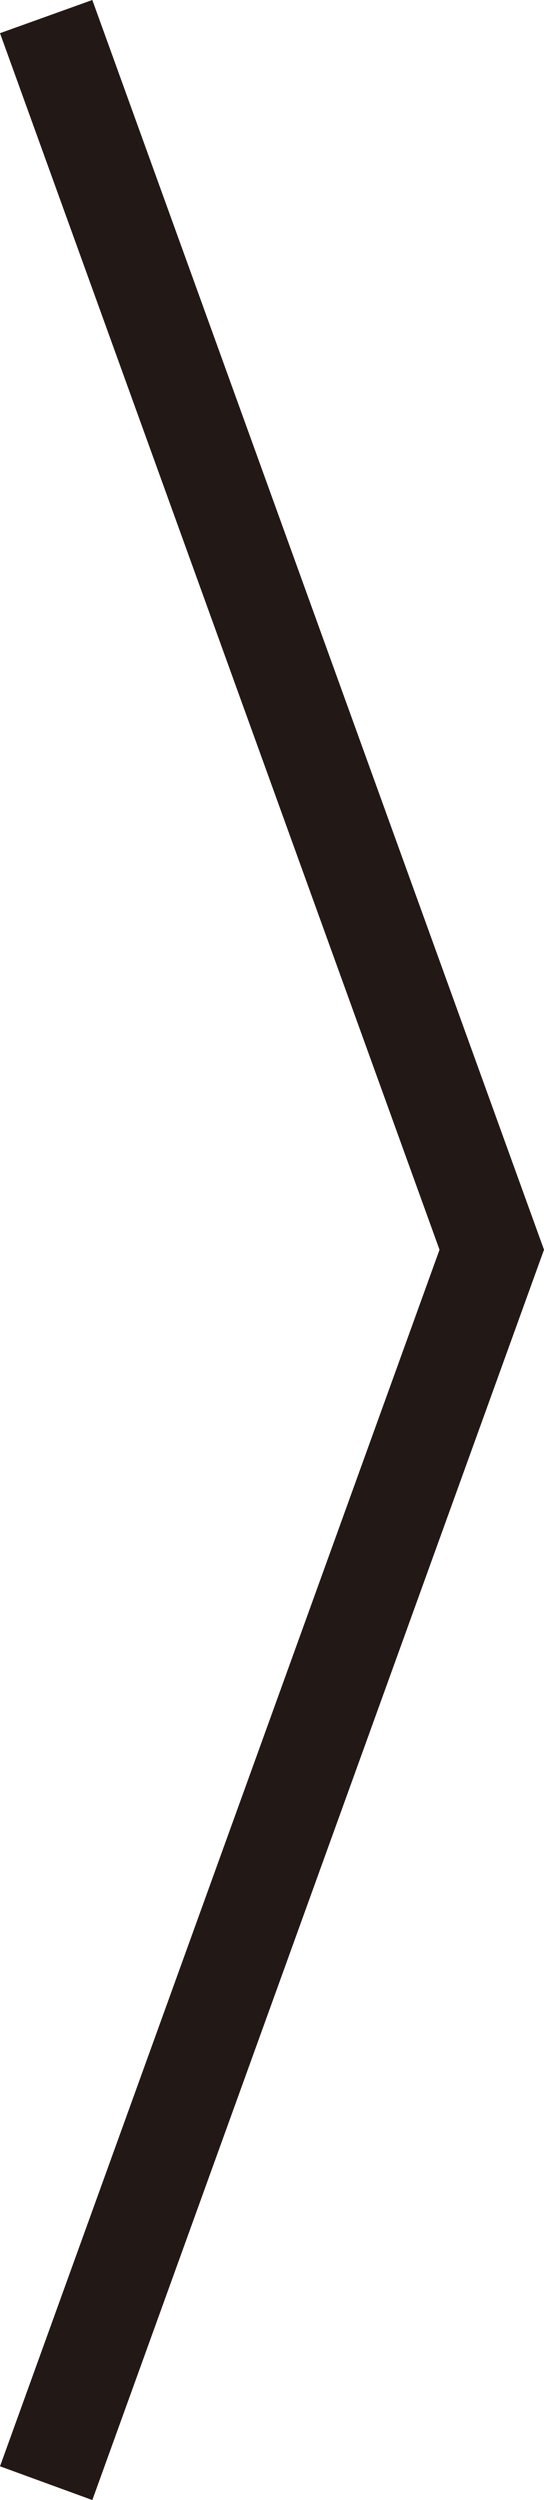 <?xml version="1.0" encoding="UTF-8"?>
<svg id="_レイヤー_2" data-name="レイヤー_2" xmlns="http://www.w3.org/2000/svg" viewBox="0 0 9.84 45.19">
  <g id="_デザイン" data-name="デザイン">
    <polygon points="1.67 45.19 0 44.58 7.95 22.59 0 .6 1.67 0 9.84 22.59 1.67 45.19" fill="#221815"/>
  </g>
</svg>